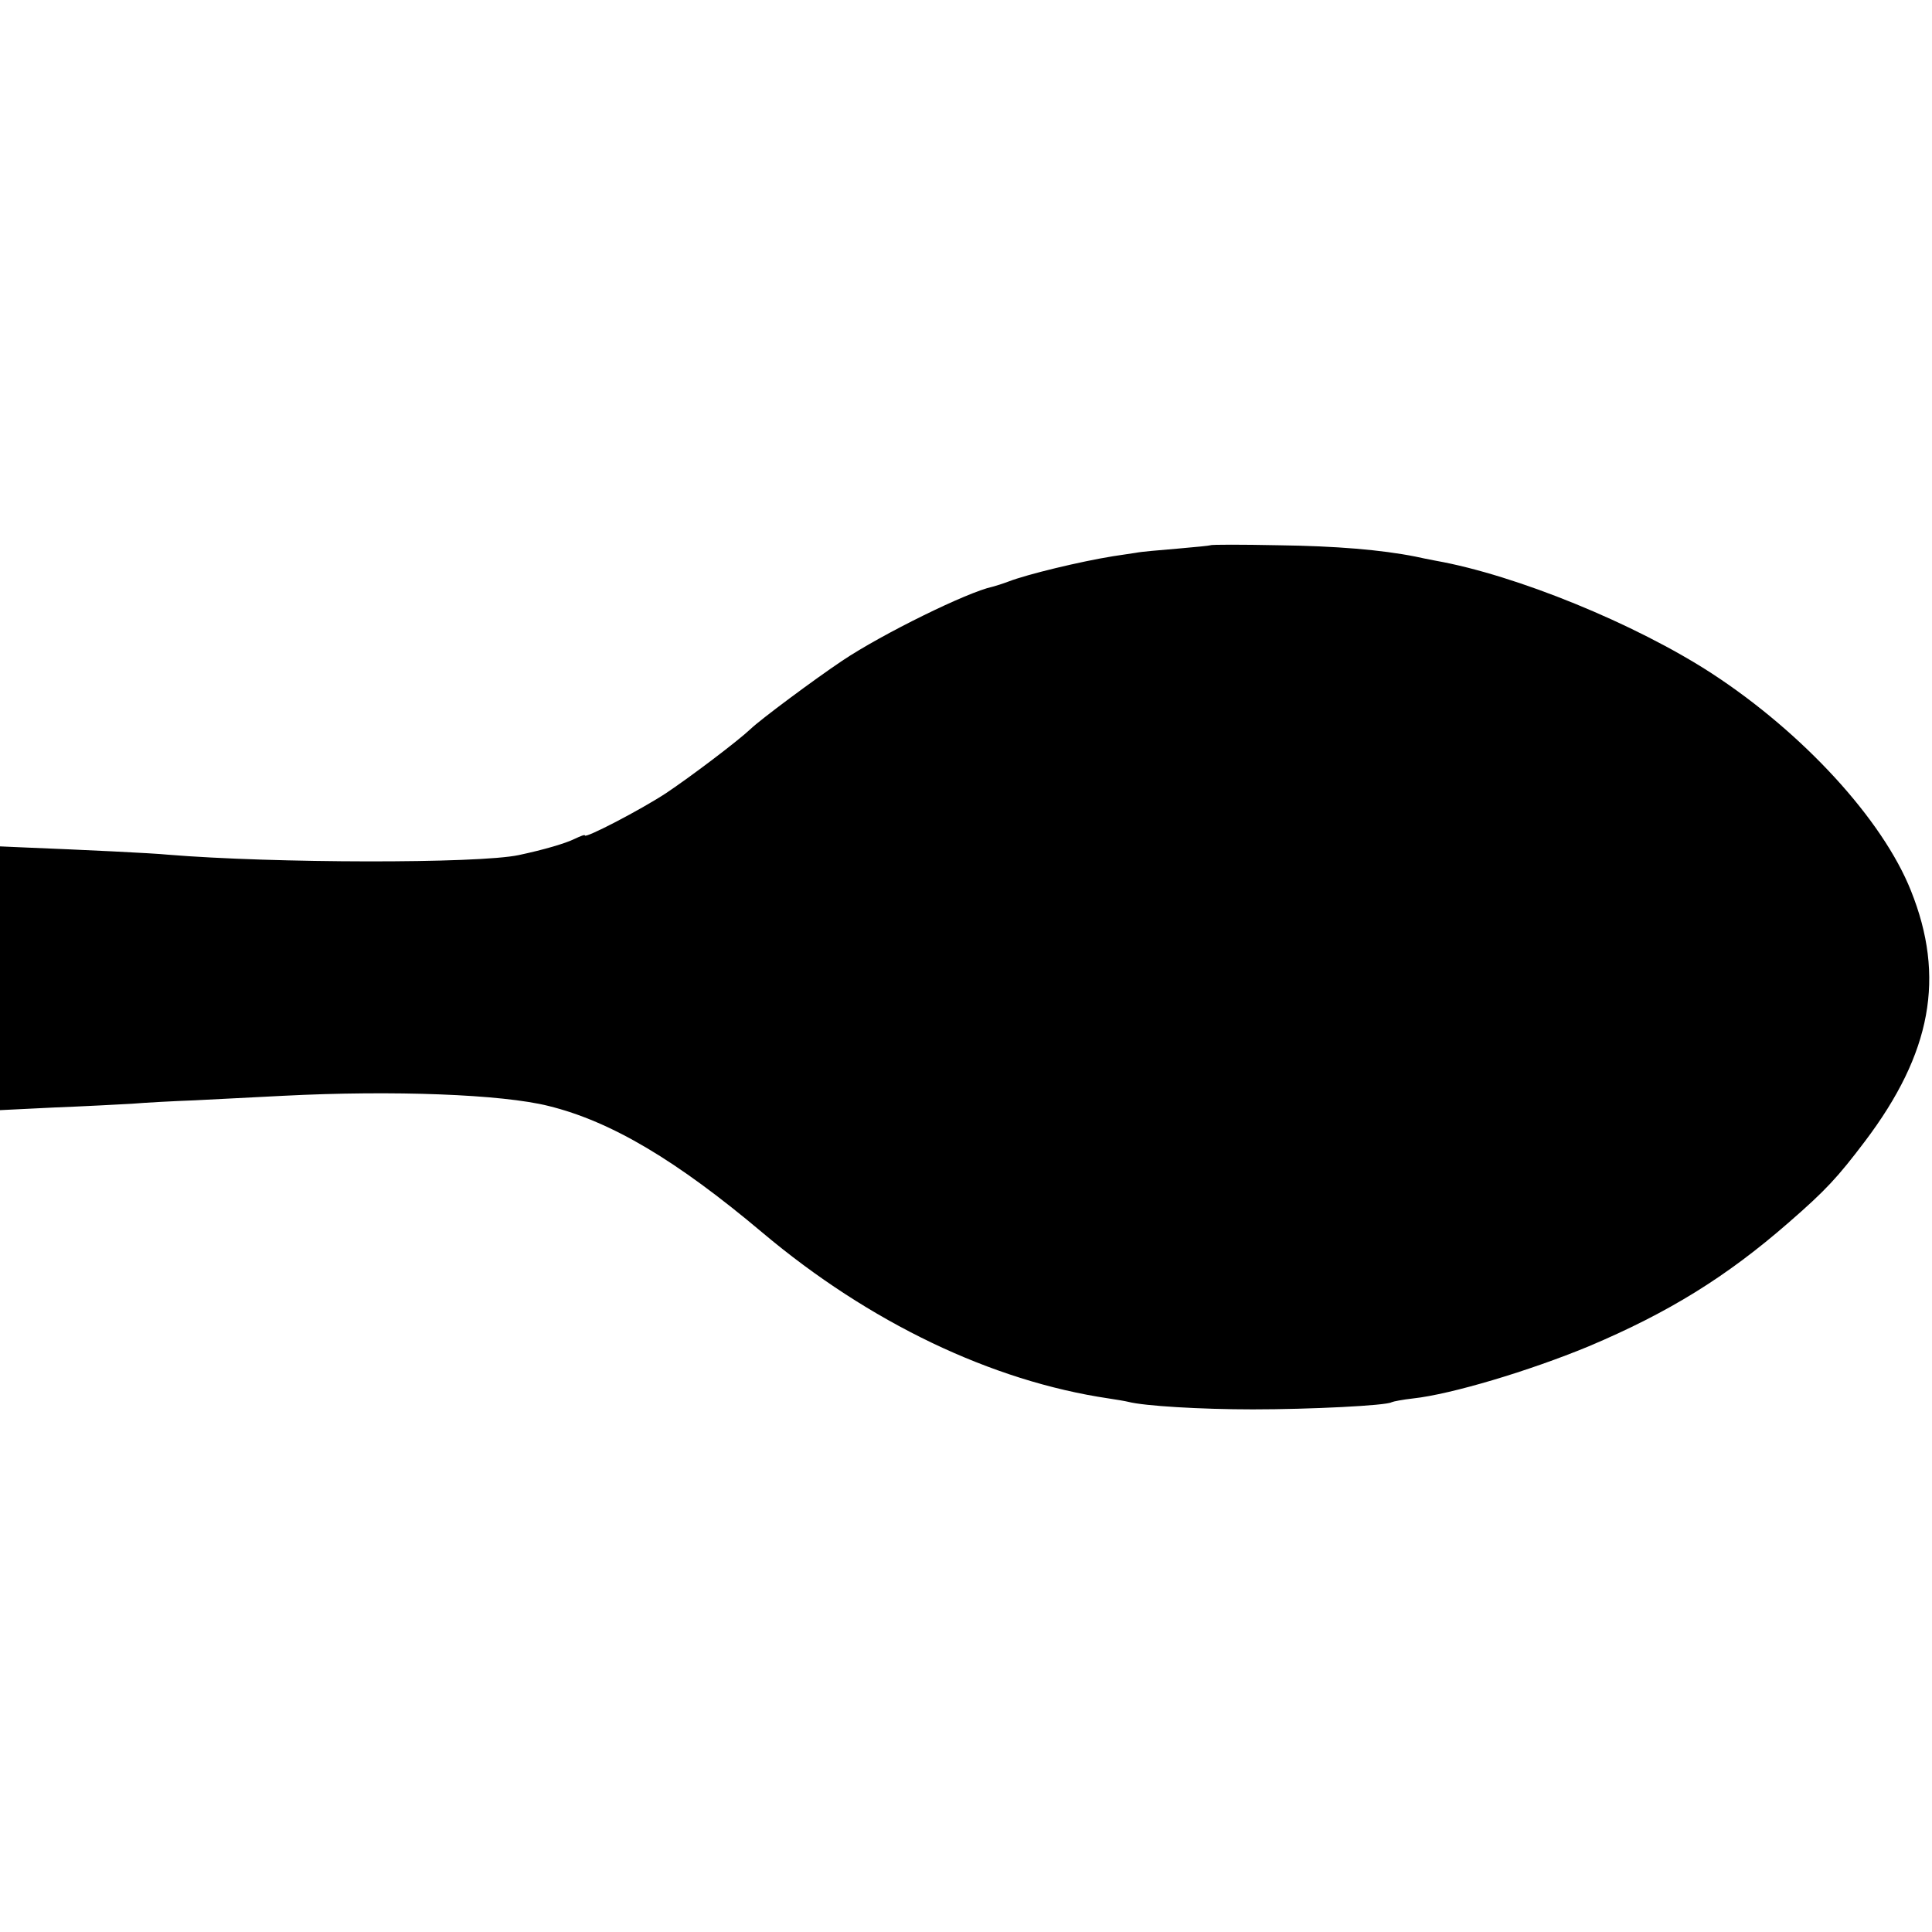 <svg version="1.0" xmlns="http://www.w3.org/2000/svg" width="682.667" height="682.667" viewBox="0 0 512 512"><path d="M320.8 144.5c-.2.1-4.1.5-8.8.9-4.7.4-9.6.8-11 1.1-1.4.2-4.1.6-6 .9-8.7 1.4-22.8 4.8-27.7 6.7-1.6.6-3.5 1.2-4.3 1.4-6.6 1.4-29.2 12.5-39.8 19.6-7.6 5.1-21.7 15.6-24.3 18.1-3.5 3.3-16.1 12.8-22.4 17-6.7 4.4-21.5 12.1-21.5 11.2 0-.3-1.2.2-2.7.9-2.4 1.2-8.2 2.9-14.8 4.3-10.8 2.3-65.1 2.2-93-.1-3.8-.4-22.7-1.3-37.7-1.9l-6.8-.3v69.9l14.3-.7c7.8-.3 17.1-.8 20.7-1 3.6-.3 11-.7 16.5-.9 5.5-.3 16.1-.8 23.5-1.2 29.2-1.5 58.1-.4 70.4 2.7 16.6 4.1 33.9 14.4 56.7 33.6 28.3 23.8 60.7 39.3 91.7 43.9 2 .3 4.4.7 5.2.9 4.2 1.1 19.2 2 33 2 15.1 0 35.4-1 36.8-1.9.4-.2 3-.7 5.7-1 10.1-1.1 30.8-7.3 46.5-13.8 21.1-8.9 36.5-18.4 53-32.8 9.9-8.6 13-12 20.2-21.5 17.7-23.4 21.4-43.6 12.2-66.5-7.5-18.8-28.5-41.7-52.7-57.5-20.3-13.2-51.9-26.1-73.2-29.9-1.6-.3-4.1-.8-5.4-1.1-9.1-1.8-21-2.8-36.3-3-9.7-.2-17.8-.2-18 0z"/></svg>